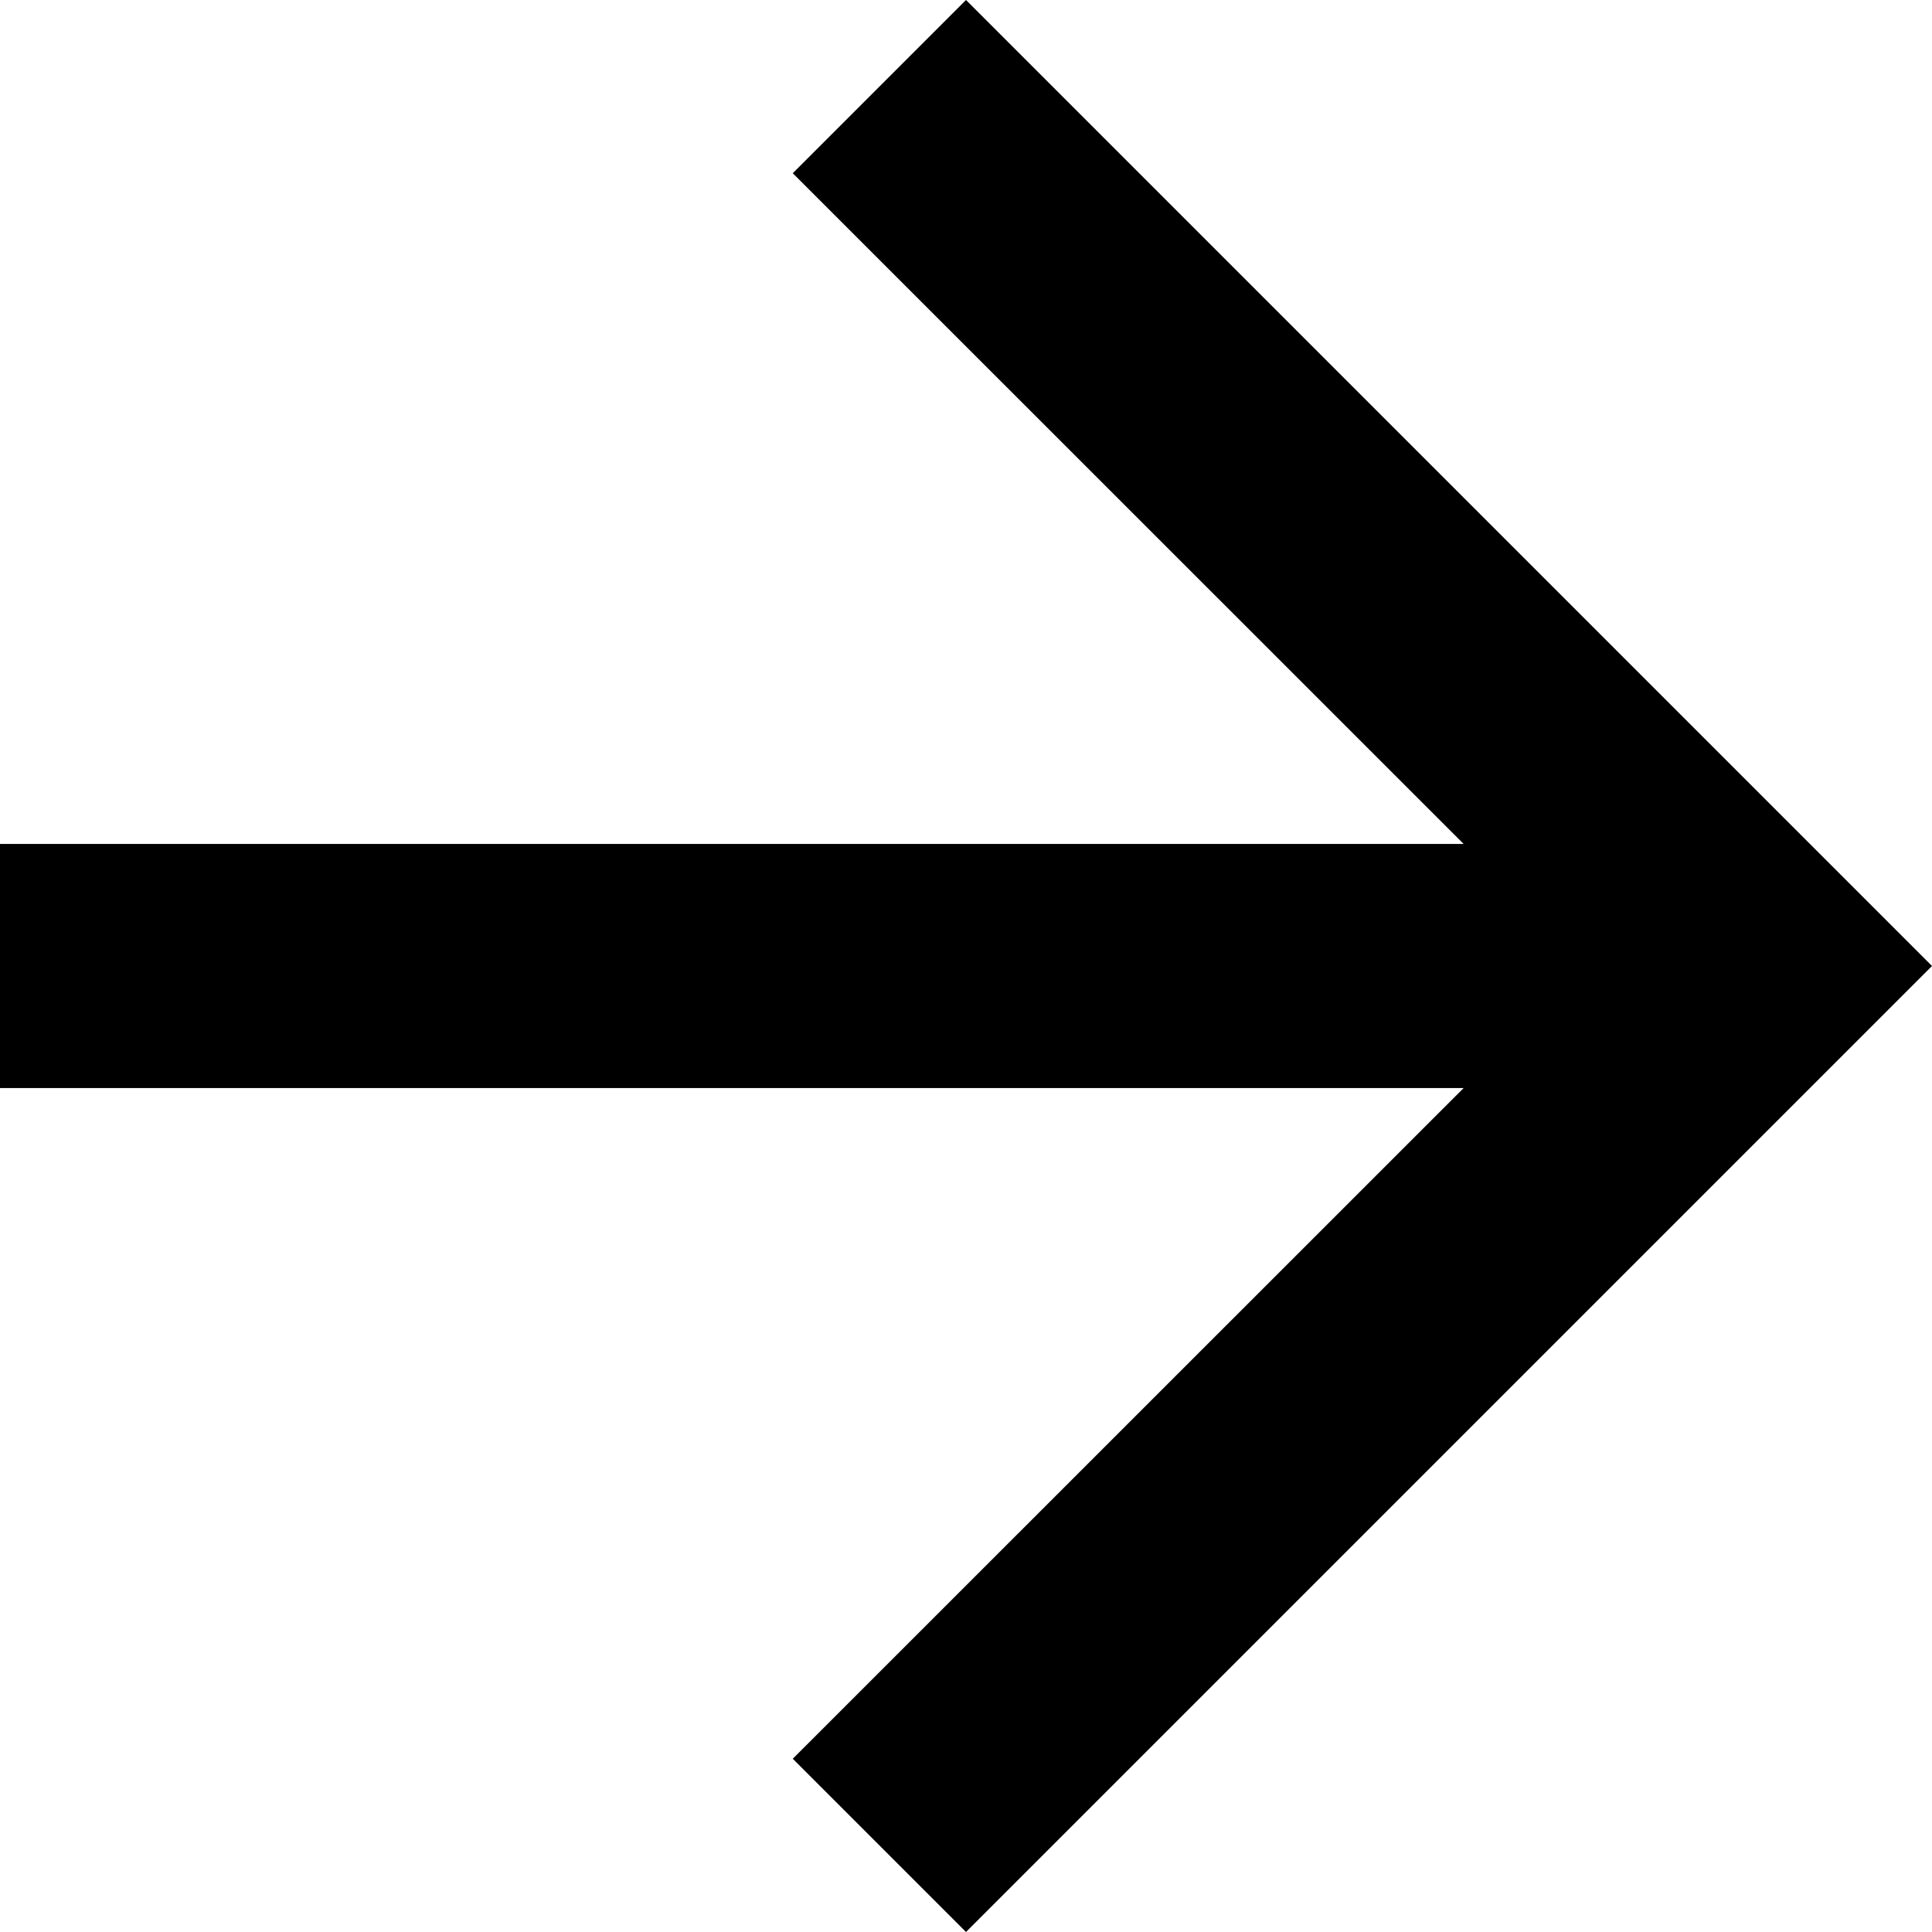 <?xml version="1.0" encoding="UTF-8"?> <svg xmlns="http://www.w3.org/2000/svg" width="12" height="12" viewBox="0 0 12 12" fill="none"><path d="M-1.15597e-09 6.758V5.242L9.091 5.242L4.924 1.076L6 -2.62268e-07L12 6L6 12L4.924 10.924L9.091 6.758L-1.15597e-09 6.758Z" fill="black"></path></svg> 